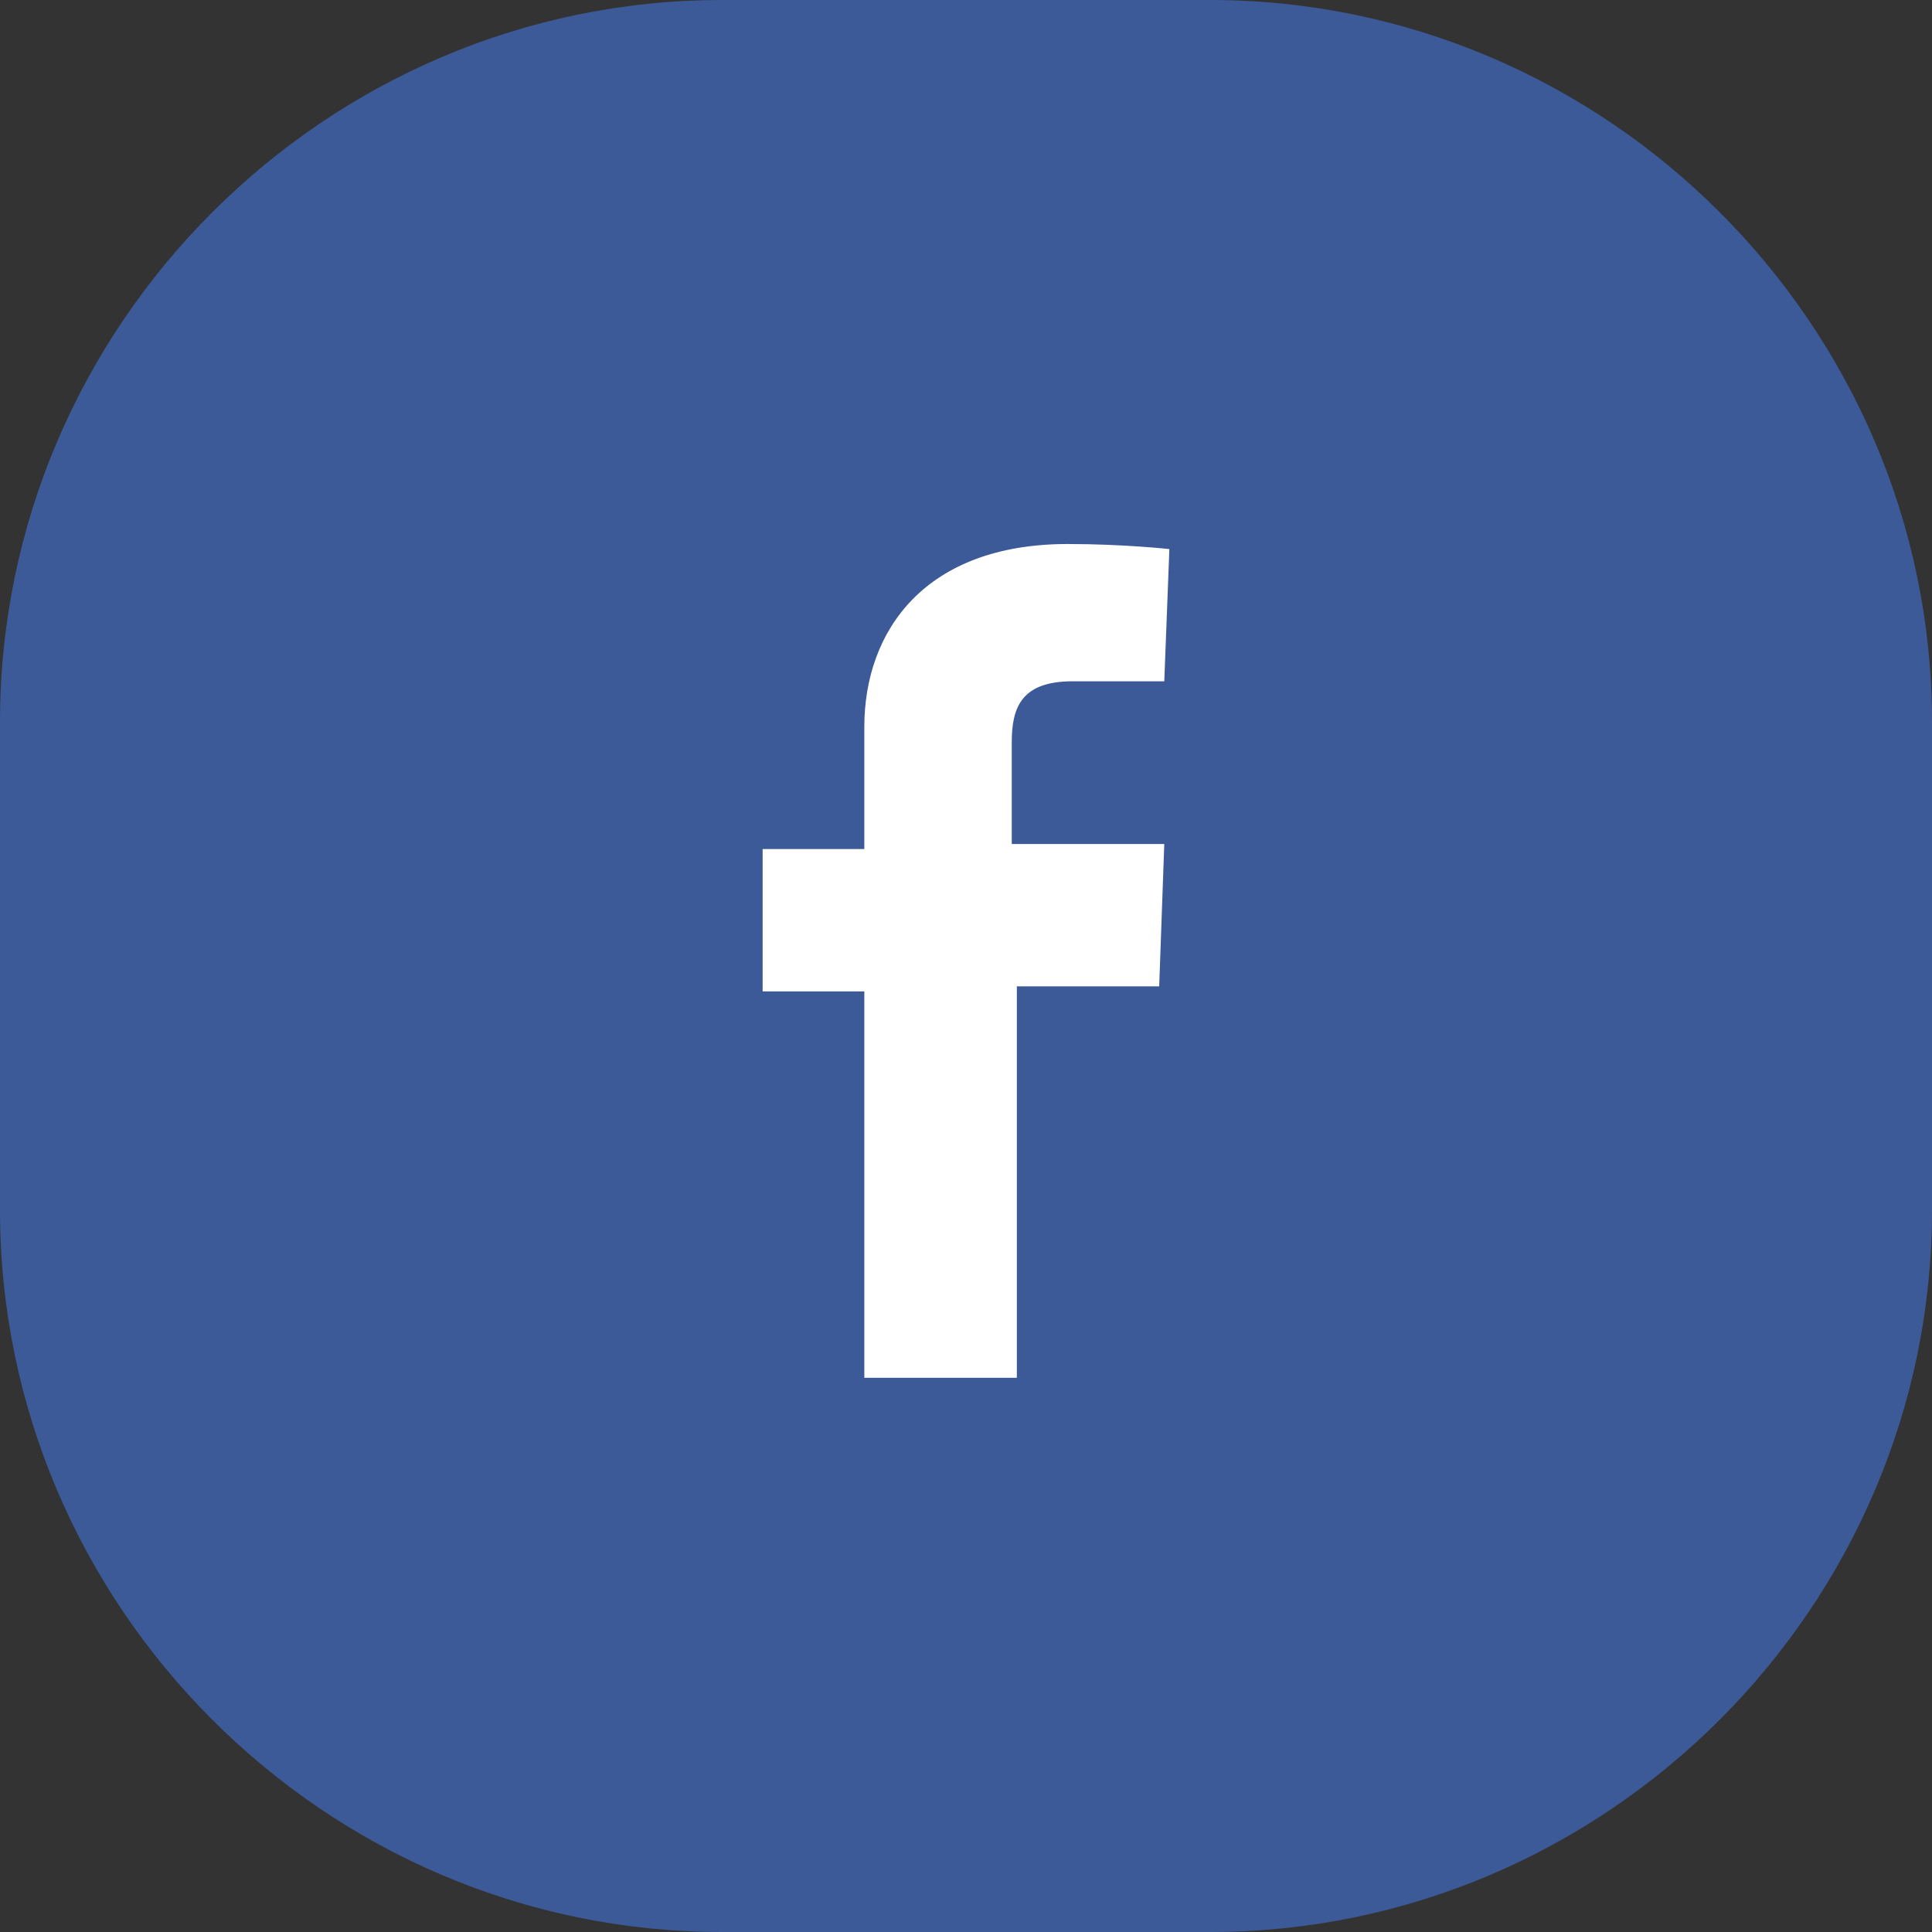 <svg id="Слой_1" xmlns="http://www.w3.org/2000/svg" viewBox="0 0 38 38"><rect x="0" y="0" width="38" height="38" fill="#333333" stroke="none"/><style>.st0{fill:#3c5a98}.st1{fill:#fff}</style><path class="st0" d="M38 23.8C38 31.6 31.6 38 23.8 38h-9.6C6.4 38 0 31.6 0 23.8v-9.6C0 6.4 6.4 0 14.2 0h9.6C31.6 0 38 6.4 38 14.2v9.6z"/><path class="st1" d="M17 27.2v-7.7h-2v-2.8h2v-2.4c0-1.9 1.2-3.6 4-3.6 1.1 0 2 .1 2 .1l-.1 2.6h-1.8c-1 0-1.2.5-1.2 1.2v2h3l-.1 2.8H20v7.7h-3z"/></svg>